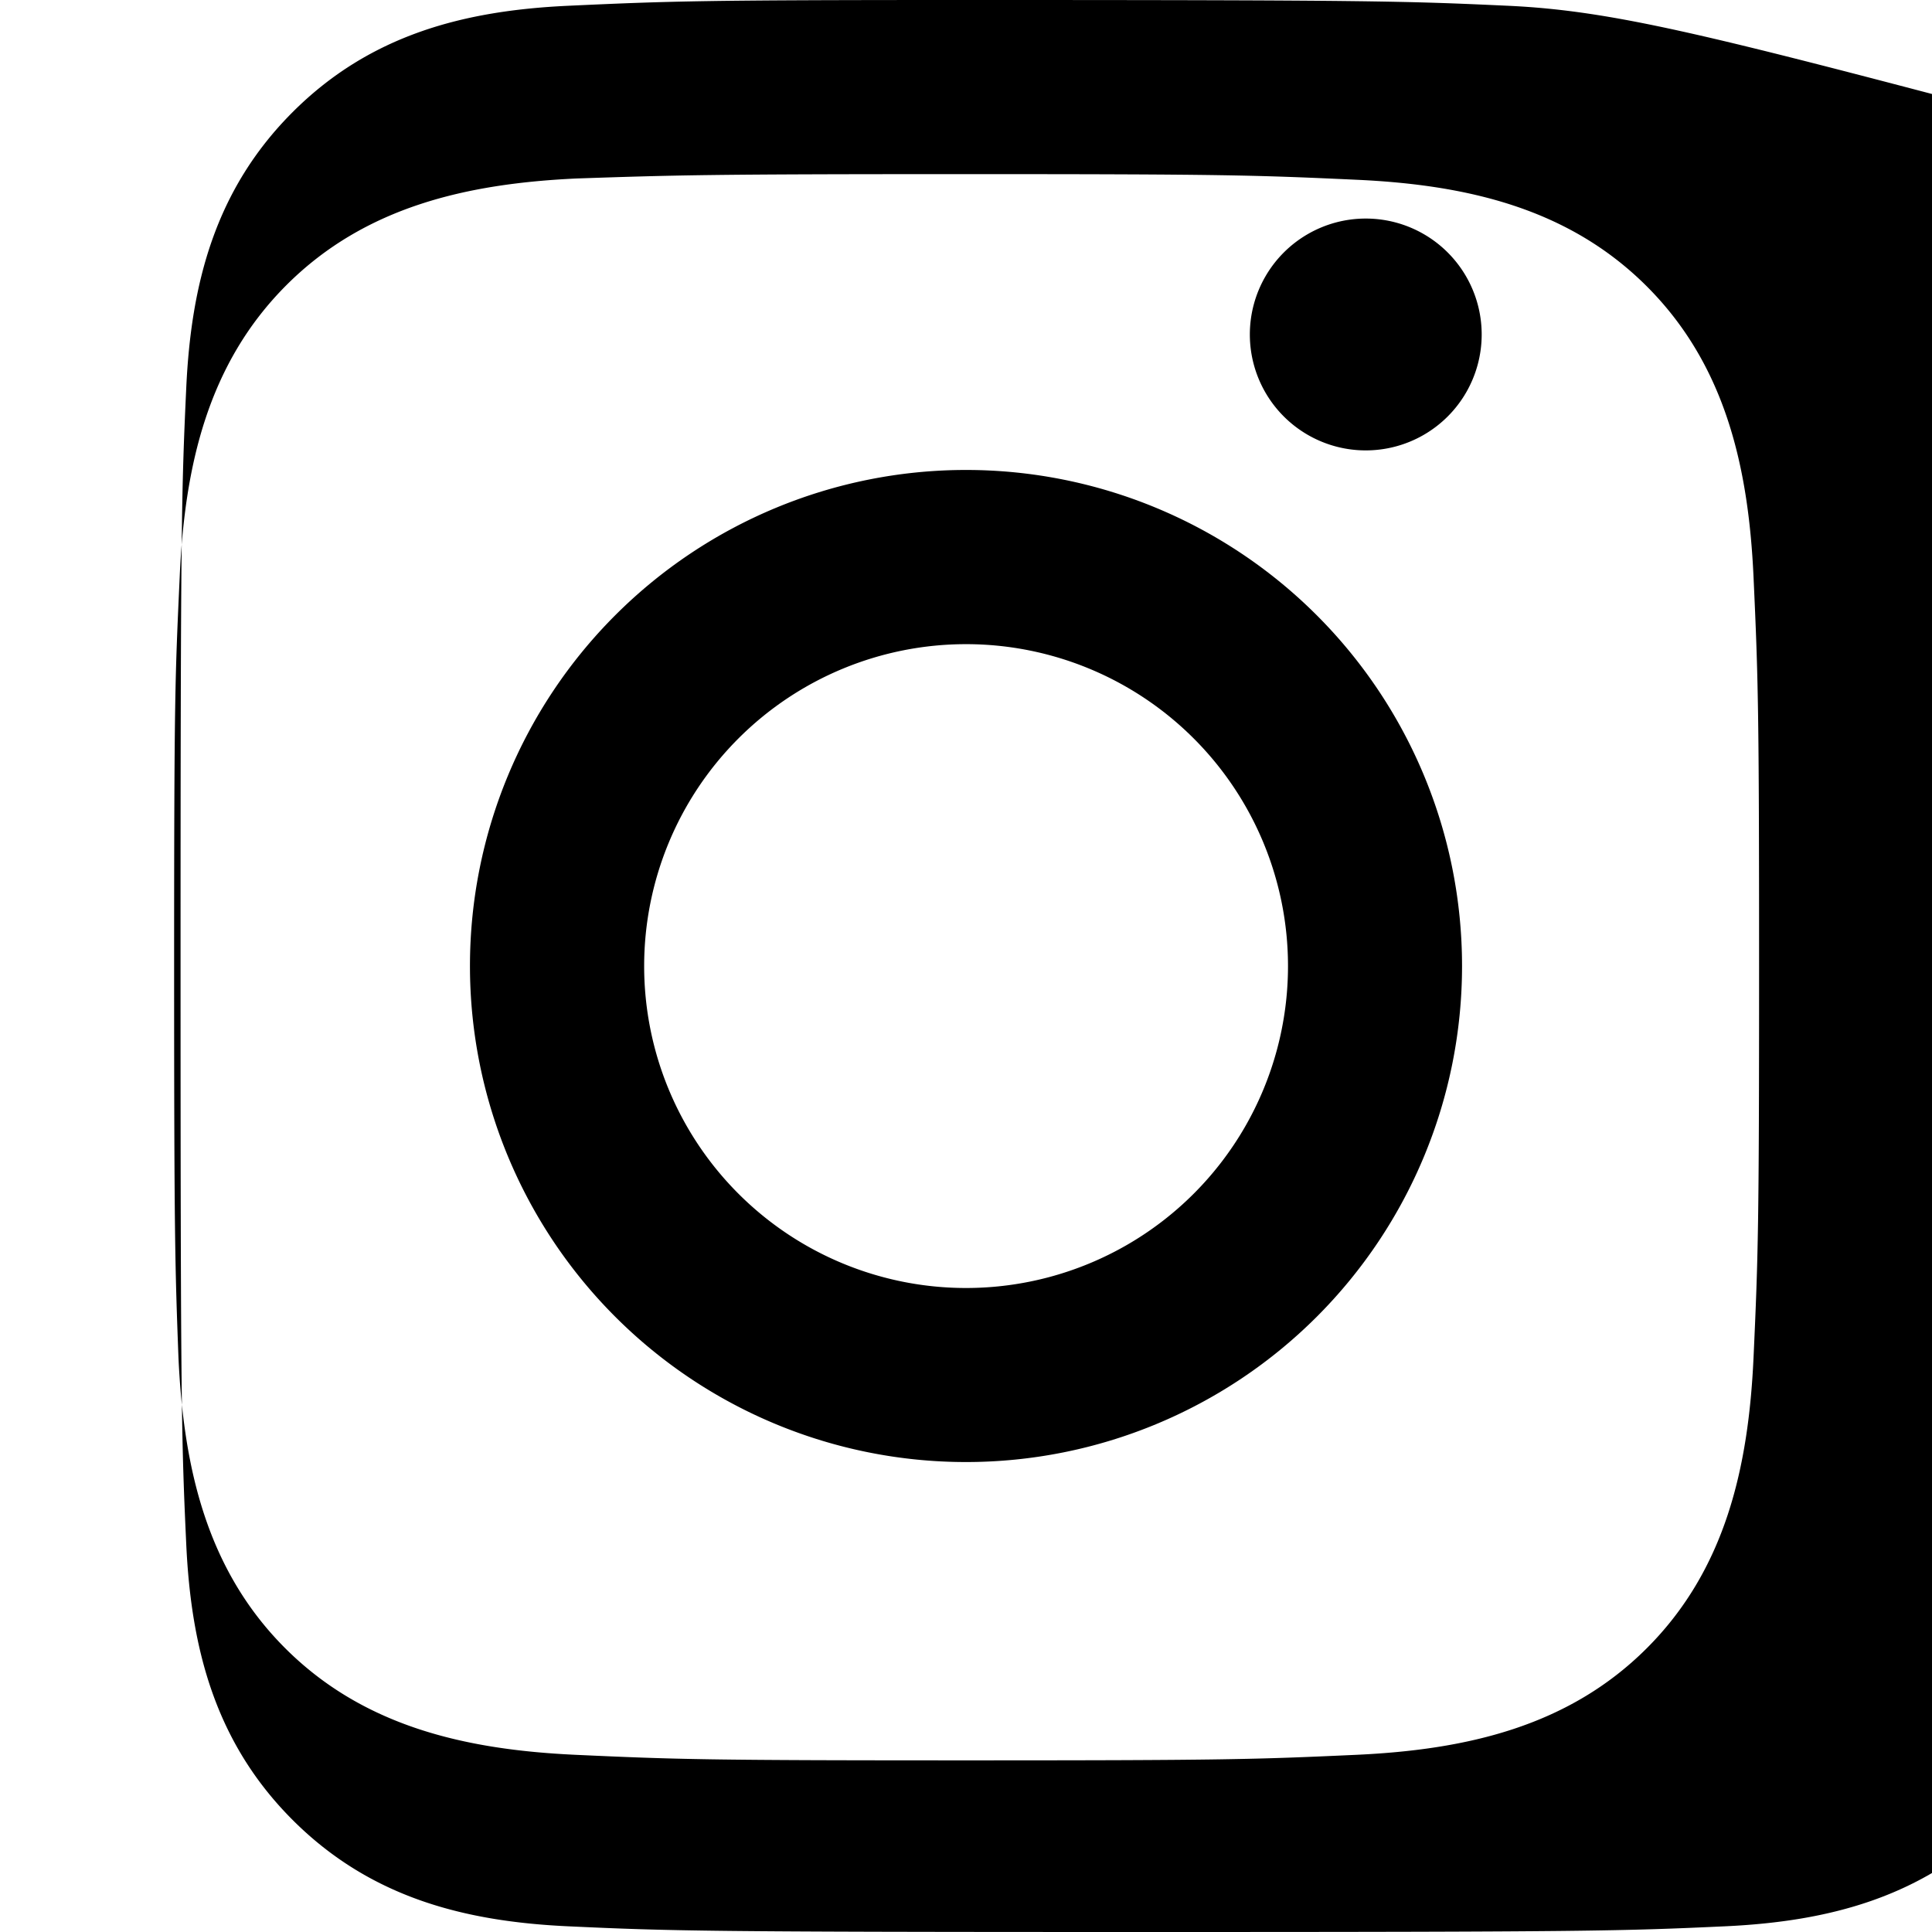 <svg xmlns="http://www.w3.org/2000/svg" viewBox="0 0 24 24" fill="currentColor">
  <path d="M12 2.163c3.204 0 3.584.012 4.85.07 1.366.062 2.633.35 3.608 1.325.975.975 1.262 2.242 1.325 3.608.058 1.266.069 1.646.069 4.85s-.011 3.584-.069 4.85c-.063 1.366-.35 2.633-1.325 3.608-.975.975-2.242 1.262-3.608 1.325-1.266.058-1.646.069-4.85.069s-3.584-.011-4.85-.069c-1.366-.063-2.633-.35-3.608-1.325-.975-.975-1.262-2.242-1.325-3.608C2.175 15.747 2.163 15.367 2.163 12s.012-3.584.07-4.85c.062-1.366.35-2.633 1.325-3.608.975-.975 2.242-1.262 3.608-1.325C8.416 2.175 8.796 2.163 12 2.163zm0-2.163C8.741 0 8.332.013 7.052.072 5.775.132 4.603.425 3.635 1.393 2.667 2.361 2.374 3.533 2.314 4.81 2.255 6.09 2.243 6.5 2.243 12s.012 5.91.071 7.19c.06 1.277.353 2.45 1.321 3.418.968.968 2.14 1.261 3.418 1.321 1.28.059 1.689.071 7.19.071s5.91-.012 7.19-.071c1.277-.06 2.45-.353 3.418-1.321.968-.968 1.261-2.14 1.321-3.418.059-1.28.071-1.689.071-7.19s-.012-5.91-.071-7.19c-.06-1.277-.353-2.45-1.321-3.418C21.19.425 20.018.132 18.74.072 17.46.013 17.051 0 12 0zm0 5.838A6.162 6.162 0 0 0 5.838 12 6.162 6.162 0 0 0 12 18.162 6.162 6.162 0 0 0 18.162 12 6.162 6.162 0 0 0 12 5.838zm0 10.162A3.999 3.999 0 1 1 16 12a3.999 3.999 0 0 1-4 4zm6.406-11.845a1.44 1.44 0 1 1-2.88 0 1.44 1.44 0 0 1 2.88 0z" />
</svg>
